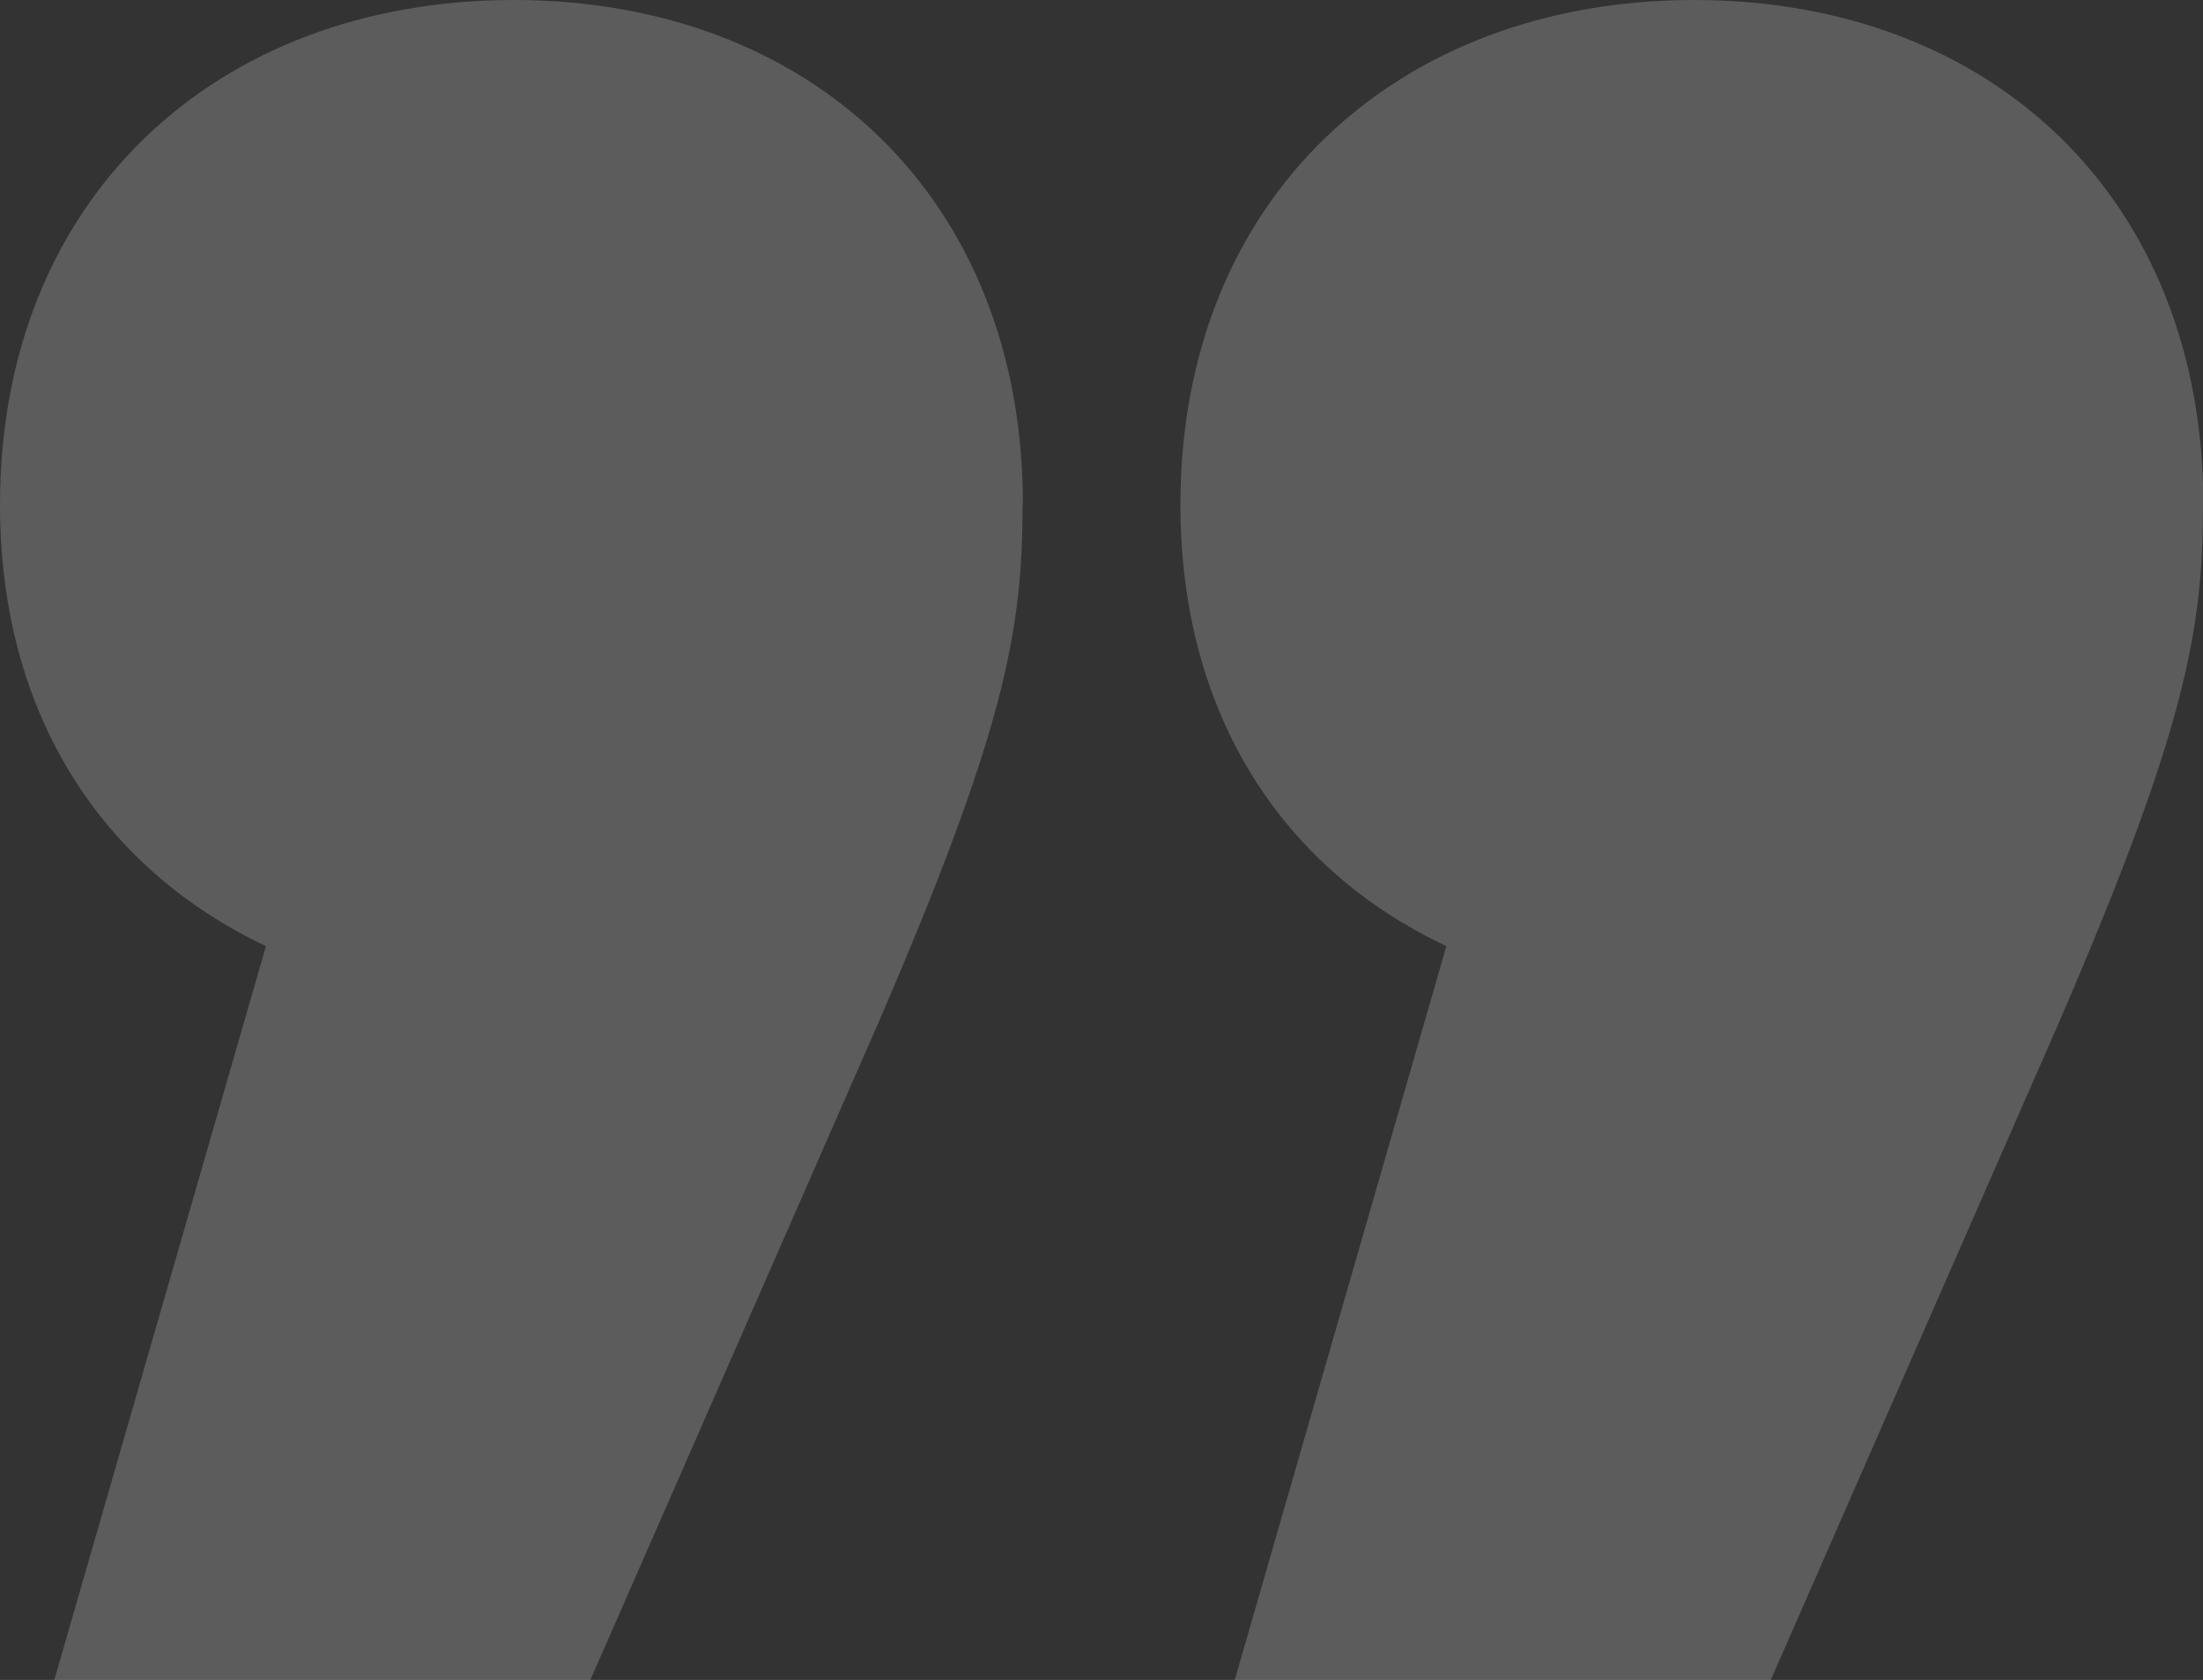 <?xml version="1.0" encoding="UTF-8"?>
<svg id="Layer_1" xmlns="http://www.w3.org/2000/svg" version="1.1" viewBox="0 0 642 489.7">
  <rect x="0" y="0" width="642" height="489.7" fill="#333333" stroke="none"/>
  <!-- Generator: Adobe Illustrator 29.5.0, SVG Export Plug-In . SVG Version: 2.1.0 Build 137)  -->
  <defs>
    <style>
      .st0 {
        fill: #fff;
        isolation: isolate;
        opacity: .2;
      }
    </style>
  </defs>
  <path class="st0" d="M298,147.1c0,36.8-5.2,65.7-42,151l-84,191.7H15.8l61.7-214C30.2,253.4,0,208.8,0,147.1,0,57.8,63,0,149.7,0s148.4,57.8,148.4,147.1h0ZM642,147.1c0,36.8-5.2,65.7-42,151l-84,191.7h-156.2l61.7-214c-47.3-22.3-77.5-67-77.5-128.7,0-89.3,63-147.1,149.7-147.1s148.4,57.8,148.4,147.1Z"/>
</svg>